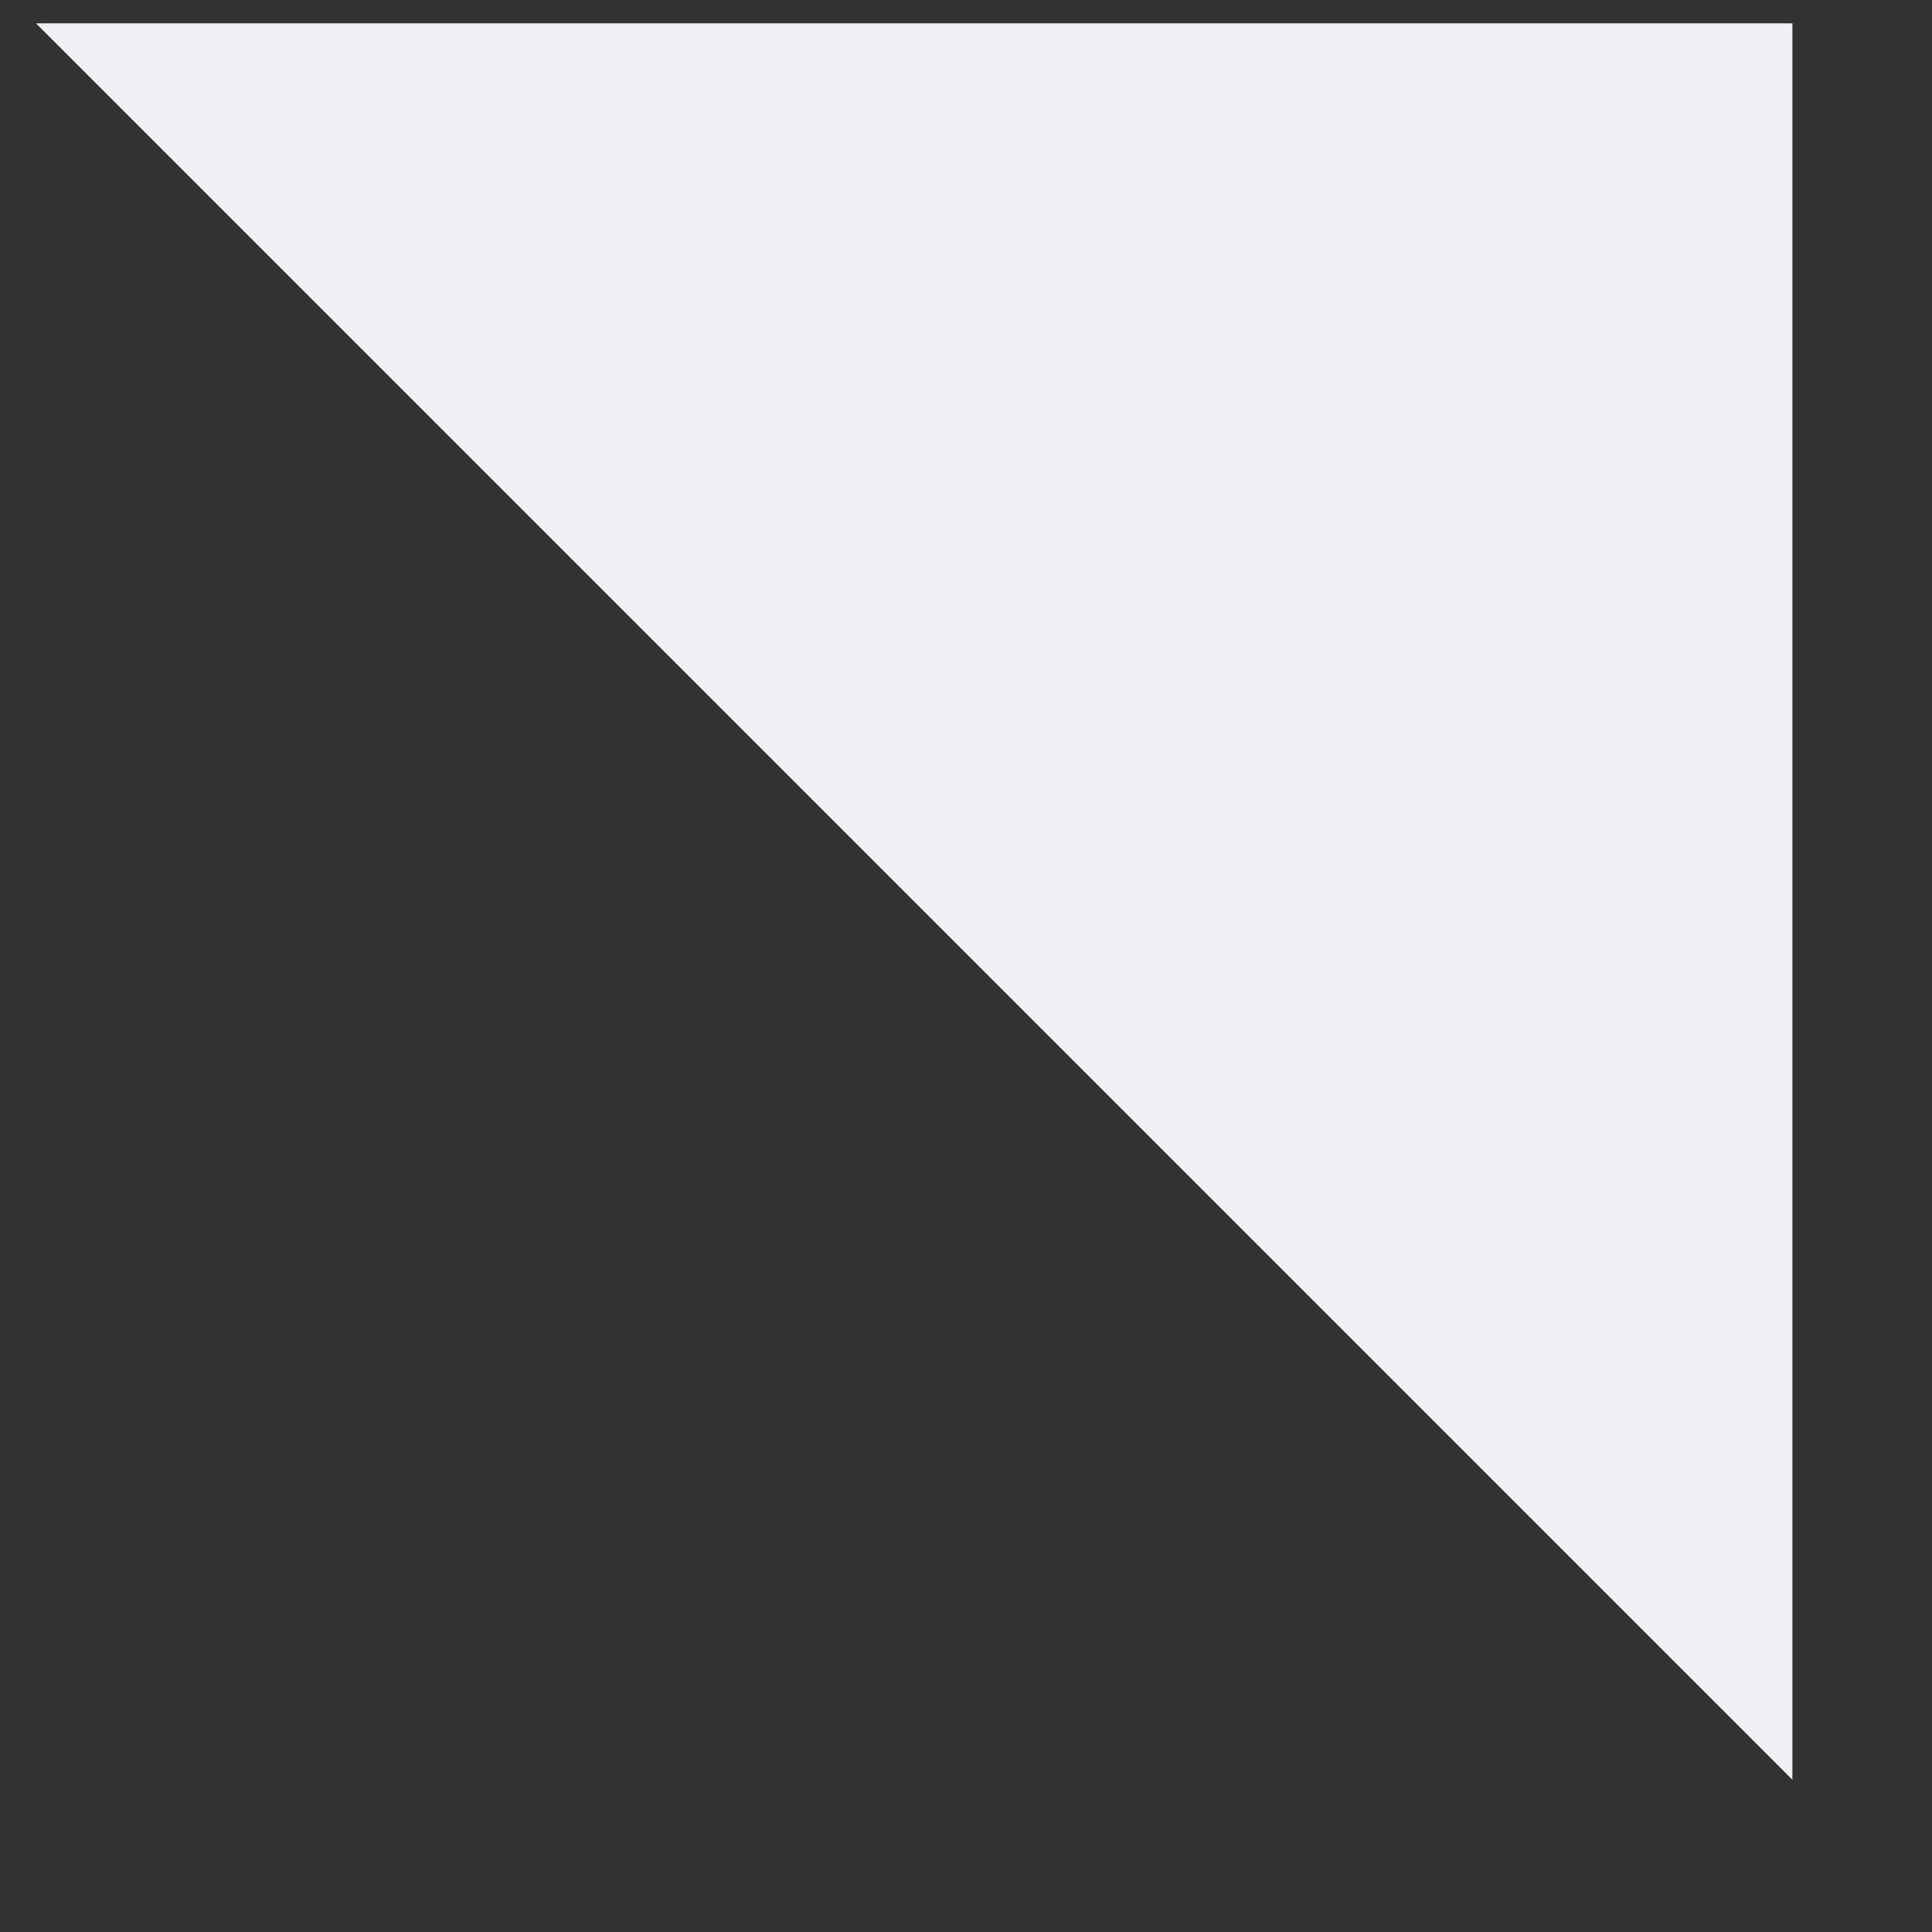 <svg width="11" height="11" viewBox="0 0 11 11" fill="none" xmlns="http://www.w3.org/2000/svg">
<rect x="0" y="0" width="11" height="11" fill="#333333" stroke="none"/>
<path id="::before" d="M10.205 0.133H0.205L10.205 10.133V0.133Z" fill="#EEF0F3"/>
</svg>

